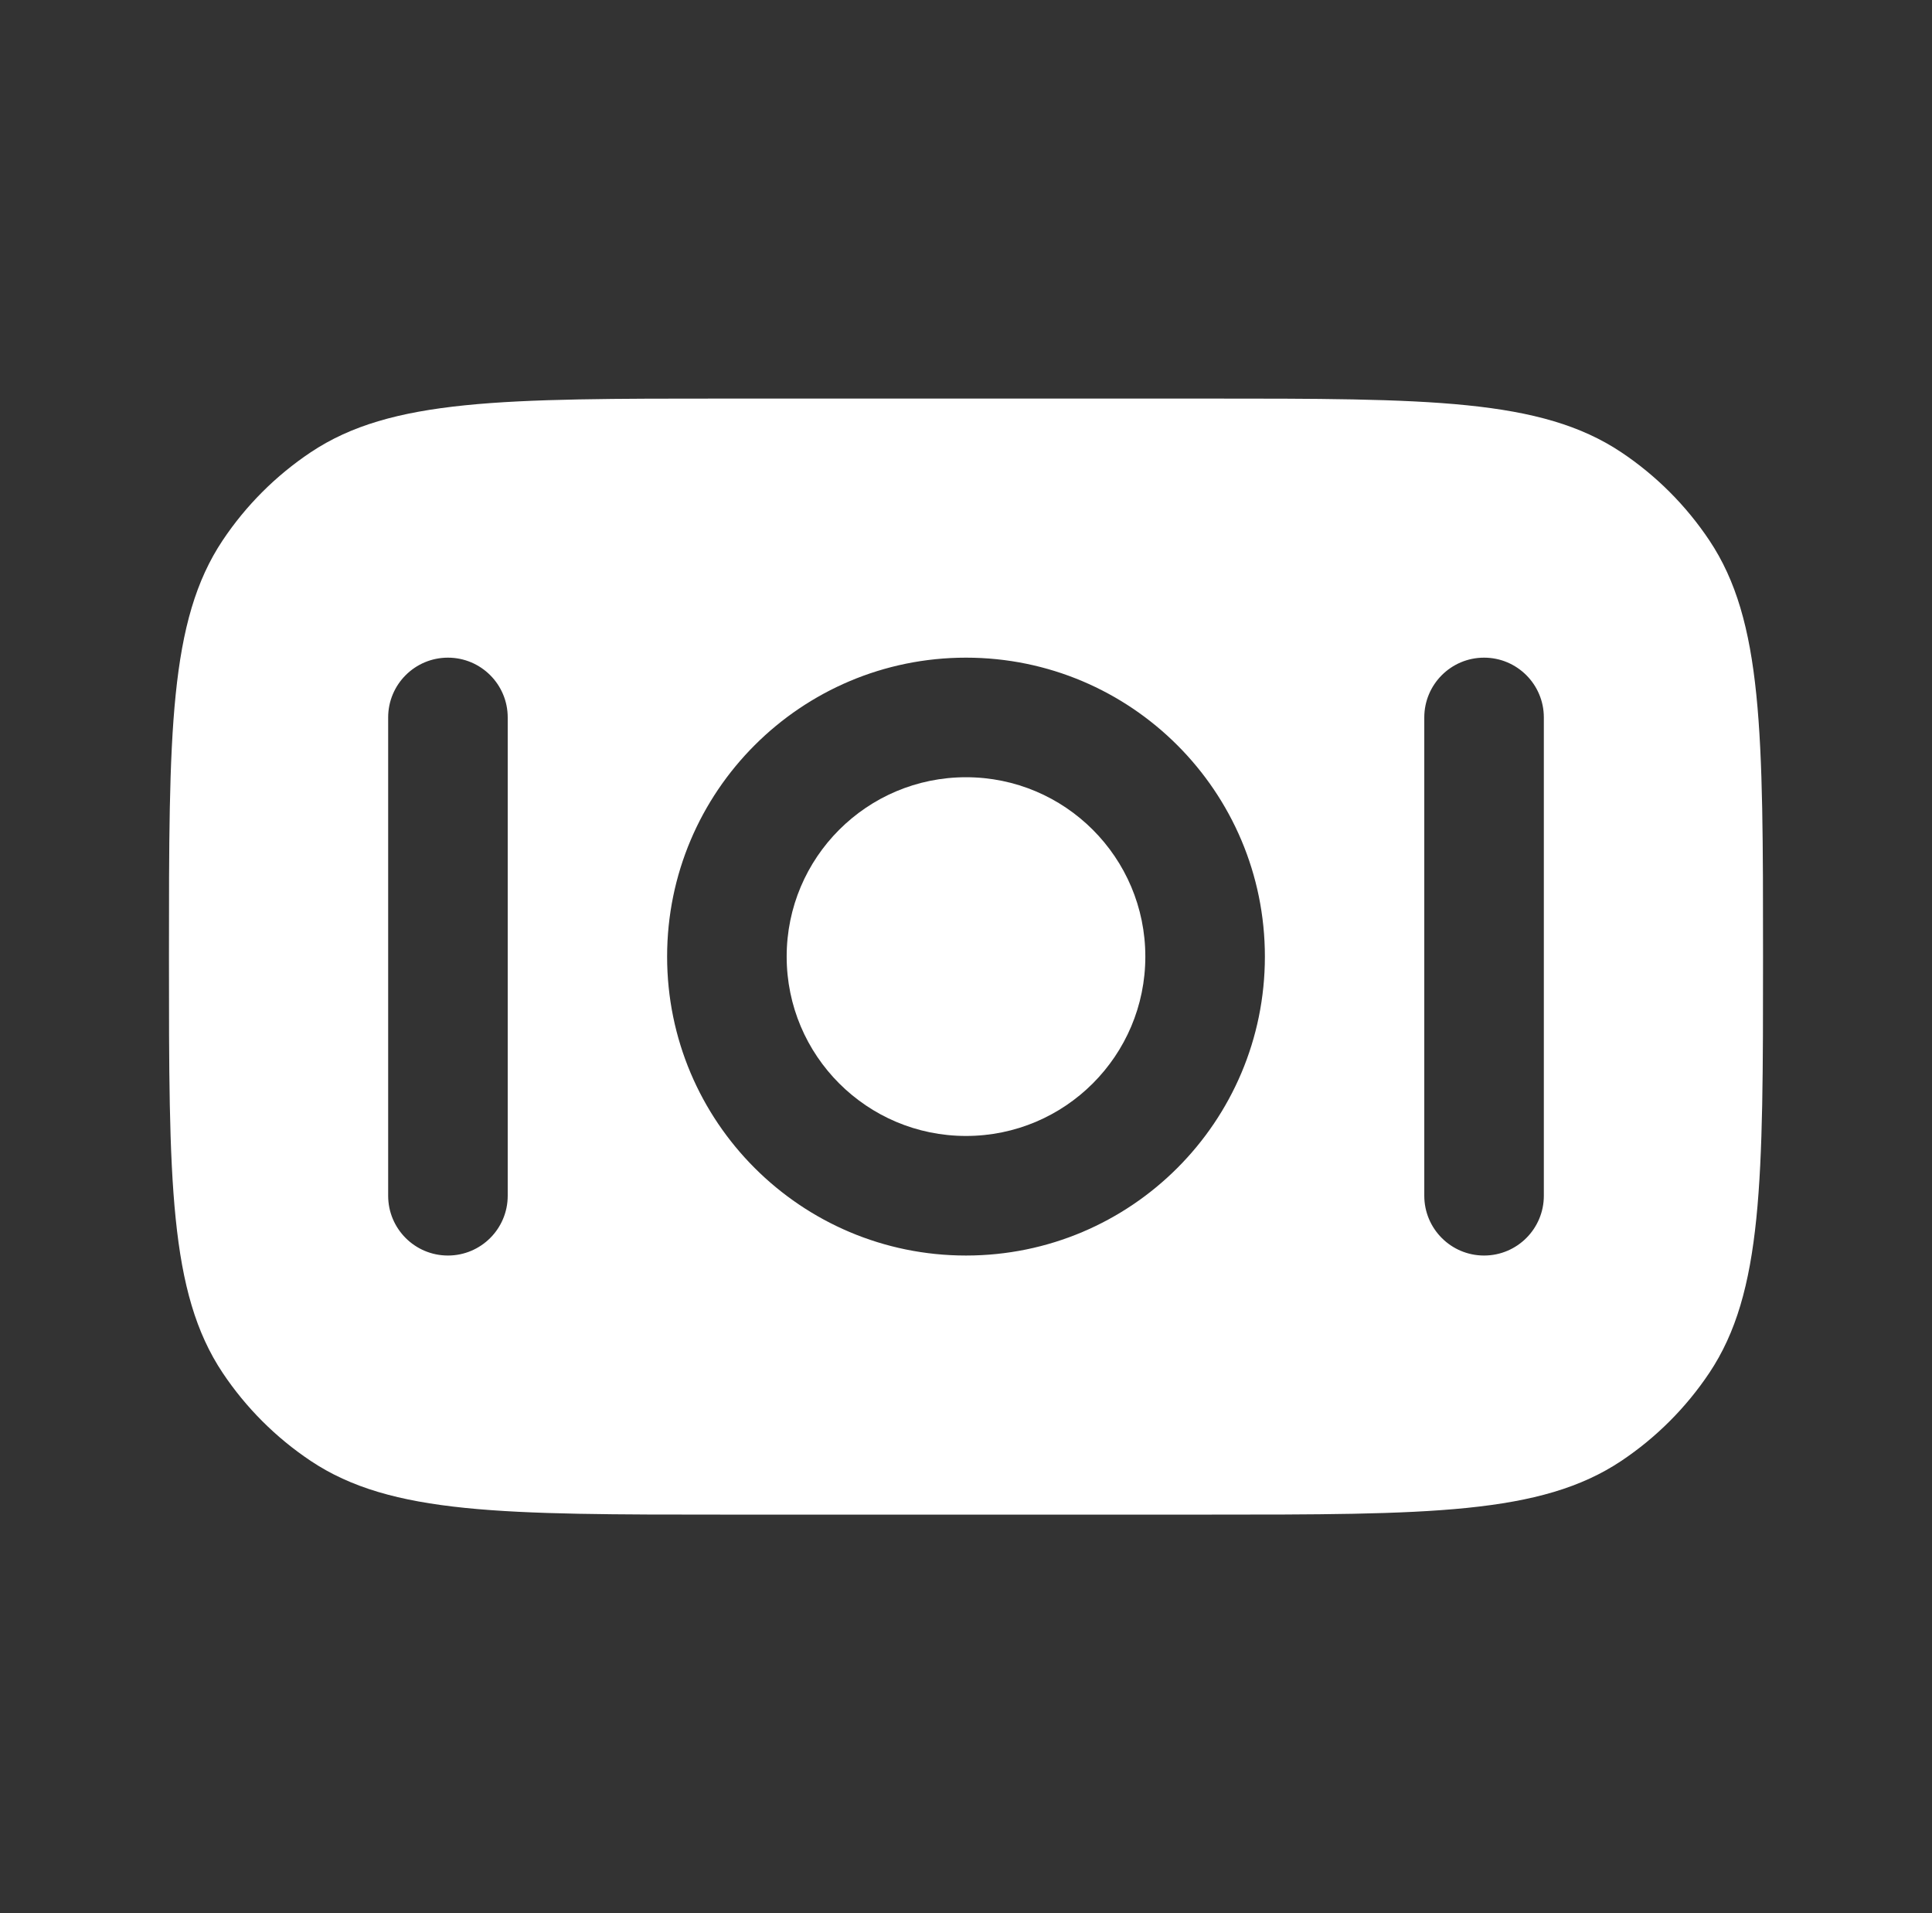 <svg width="101" height="100" viewBox="0 0 101 100" fill="none" xmlns="http://www.w3.org/2000/svg">
<rect x="0" y="0" width="101" height="100" fill="#333333" stroke="none"/>
<path d="M41.125 50C41.125 55.178 45.322 59.375 50.5 59.375C55.678 59.375 59.875 55.178 59.875 50C59.875 44.822 55.678 40.625 50.5 40.625C45.322 40.625 41.125 44.822 41.125 50Z" fill="white"/>
<path fill-rule="evenodd" clip-rule="evenodd" d="M16.241 76.358C20.444 79.167 26.296 79.167 38 79.167L63 79.167C74.704 79.167 80.556 79.167 84.76 76.358C86.579 75.142 88.142 73.579 89.358 71.76C92.167 67.556 92.167 61.704 92.167 50C92.167 38.296 92.167 32.444 89.358 28.241C88.142 26.421 86.579 24.858 84.76 23.642C80.556 20.833 74.704 20.833 63 20.833H38C26.296 20.833 20.444 20.833 16.241 23.642C14.421 24.858 12.858 26.421 11.642 28.241C8.833 32.444 8.833 38.296 8.833 50C8.833 61.704 8.833 67.556 11.642 71.76C12.858 73.579 14.421 75.142 16.241 76.358ZM50.5 65.625C41.871 65.625 34.875 58.63 34.875 50C34.875 41.371 41.871 34.375 50.5 34.375C59.13 34.375 66.125 41.371 66.125 50C66.125 58.63 59.13 65.625 50.5 65.625ZM23.417 65.625C21.691 65.625 20.292 64.226 20.292 62.5L20.292 37.5C20.292 35.774 21.691 34.375 23.417 34.375C25.143 34.375 26.542 35.774 26.542 37.5L26.542 62.5C26.542 64.226 25.143 65.625 23.417 65.625ZM74.458 62.5C74.458 64.226 75.858 65.625 77.583 65.625C79.309 65.625 80.708 64.226 80.708 62.5V37.5C80.708 35.774 79.309 34.375 77.583 34.375C75.858 34.375 74.458 35.774 74.458 37.5V62.5Z" fill="white"/>
</svg>
